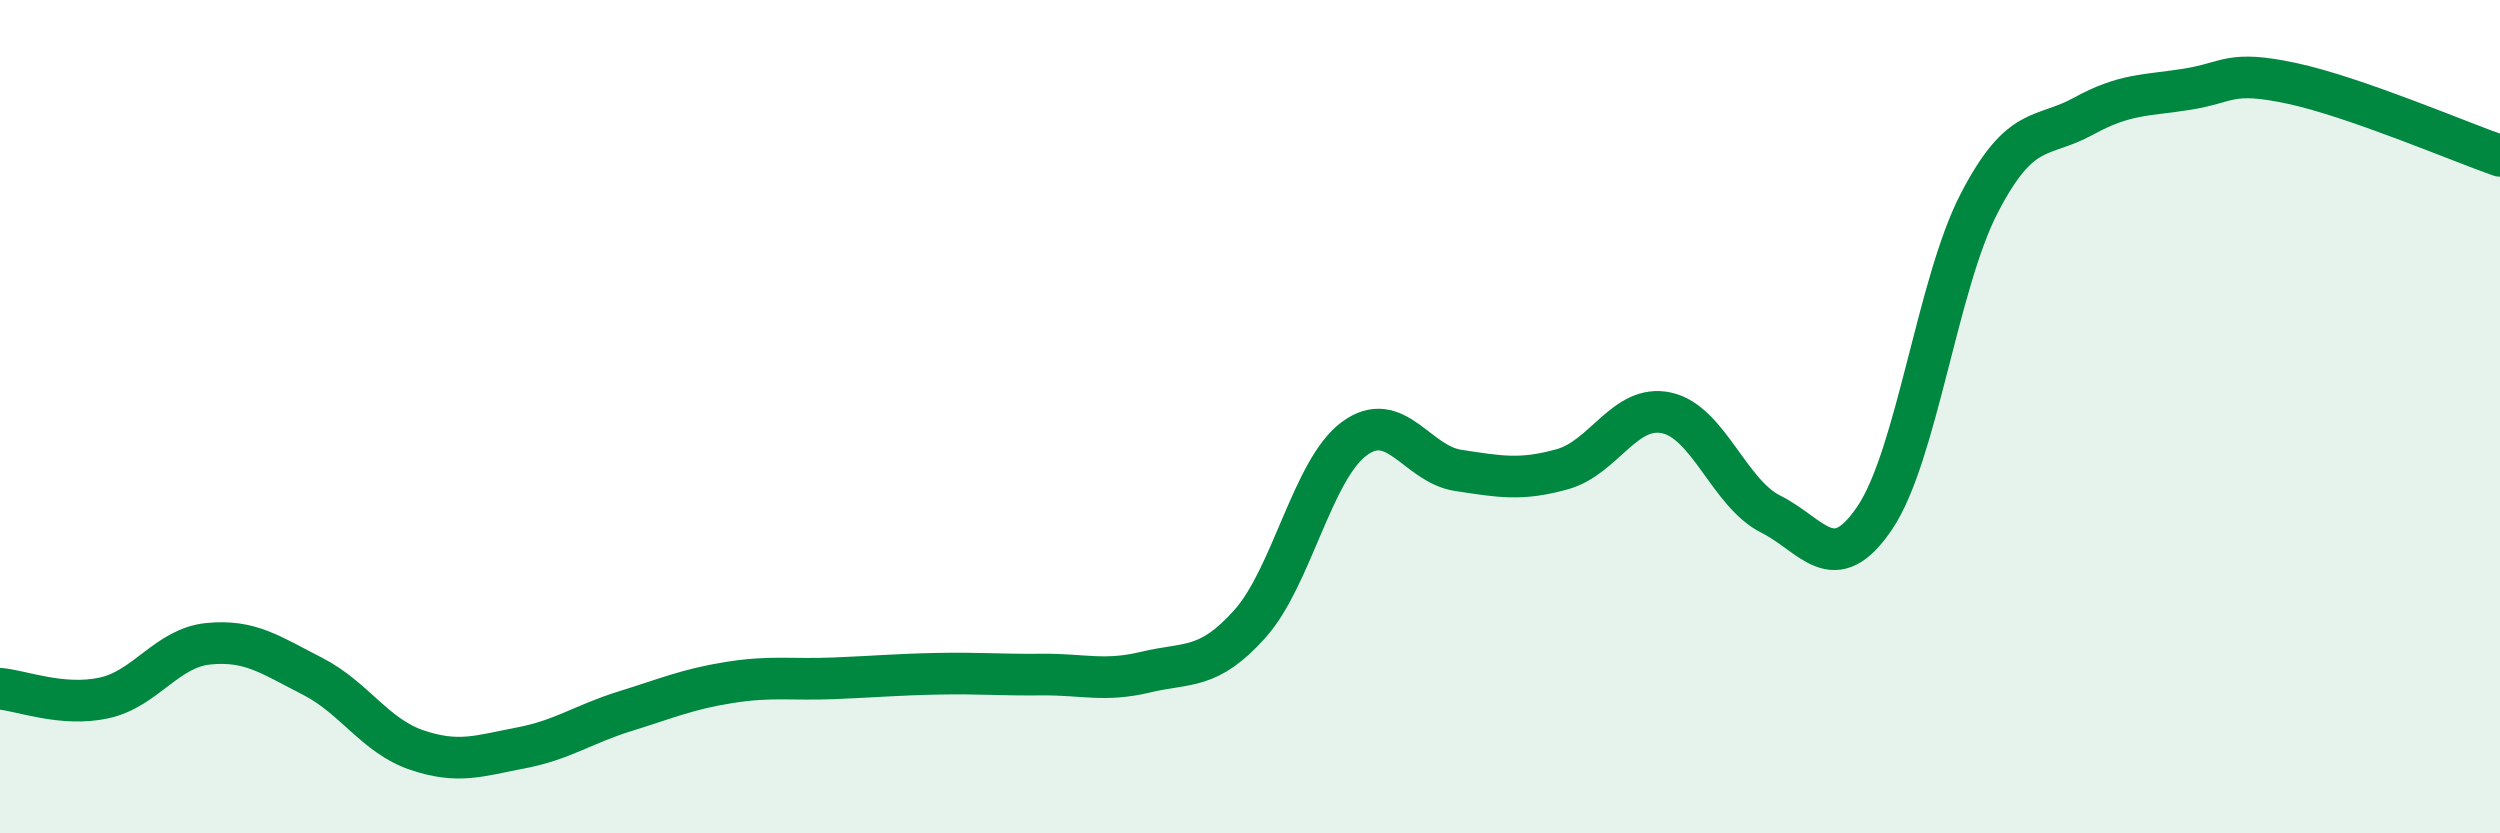 
    <svg width="60" height="20" viewBox="0 0 60 20" xmlns="http://www.w3.org/2000/svg">
      <path
        d="M 0,16.53 C 0.5,16.57 1.5,16.97 2.5,16.75 C 3.5,16.53 4,15.55 5,15.45 C 6,15.35 6.5,15.72 7.5,16.23 C 8.5,16.74 9,17.66 10,18 C 11,18.34 11.5,18.14 12.5,17.95 C 13.5,17.76 14,17.38 15,17.07 C 16,16.76 16.5,16.54 17.5,16.38 C 18.5,16.22 19,16.32 20,16.28 C 21,16.24 21.5,16.19 22.5,16.17 C 23.5,16.15 24,16.2 25,16.19 C 26,16.18 26.5,16.37 27.5,16.13 C 28.5,15.89 29,16.09 30,14.97 C 31,13.85 31.5,11.27 32.5,10.53 C 33.5,9.79 34,11.14 35,11.29 C 36,11.44 36.5,11.54 37.5,11.26 C 38.5,10.98 39,9.69 40,9.91 C 41,10.13 41.5,11.84 42.5,12.34 C 43.5,12.84 44,13.91 45,12.42 C 46,10.93 46.5,6.81 47.5,4.88 C 48.5,2.95 49,3.34 50,2.79 C 51,2.24 51.5,2.3 52.5,2.14 C 53.5,1.98 53.5,1.68 55,2 C 56.5,2.32 59,3.39 60,3.74L60 20L0 20Z"
        fill="#008740"
        opacity="0.1"
        stroke-linecap="round"
        stroke-linejoin="round"
      />
      <path
        d="M 0,16.53 C 0.5,16.57 1.5,16.97 2.5,16.75 C 3.5,16.53 4,15.55 5,15.45 C 6,15.35 6.5,15.72 7.5,16.23 C 8.5,16.74 9,17.66 10,18 C 11,18.34 11.5,18.14 12.5,17.95 C 13.5,17.76 14,17.38 15,17.07 C 16,16.76 16.5,16.54 17.5,16.38 C 18.5,16.22 19,16.32 20,16.28 C 21,16.24 21.5,16.19 22.5,16.17 C 23.5,16.15 24,16.2 25,16.19 C 26,16.18 26.5,16.37 27.5,16.13 C 28.5,15.89 29,16.09 30,14.97 C 31,13.85 31.5,11.27 32.5,10.53 C 33.5,9.79 34,11.14 35,11.29 C 36,11.44 36.5,11.54 37.5,11.26 C 38.5,10.98 39,9.69 40,9.91 C 41,10.13 41.5,11.84 42.5,12.34 C 43.5,12.84 44,13.91 45,12.42 C 46,10.93 46.5,6.81 47.5,4.88 C 48.5,2.95 49,3.34 50,2.79 C 51,2.24 51.5,2.3 52.5,2.14 C 53.5,1.98 53.5,1.68 55,2 C 56.5,2.32 59,3.39 60,3.74"
        stroke="#008740"
        stroke-width="1"
        fill="none"
        stroke-linecap="round"
        stroke-linejoin="round"
      />
    </svg>
  